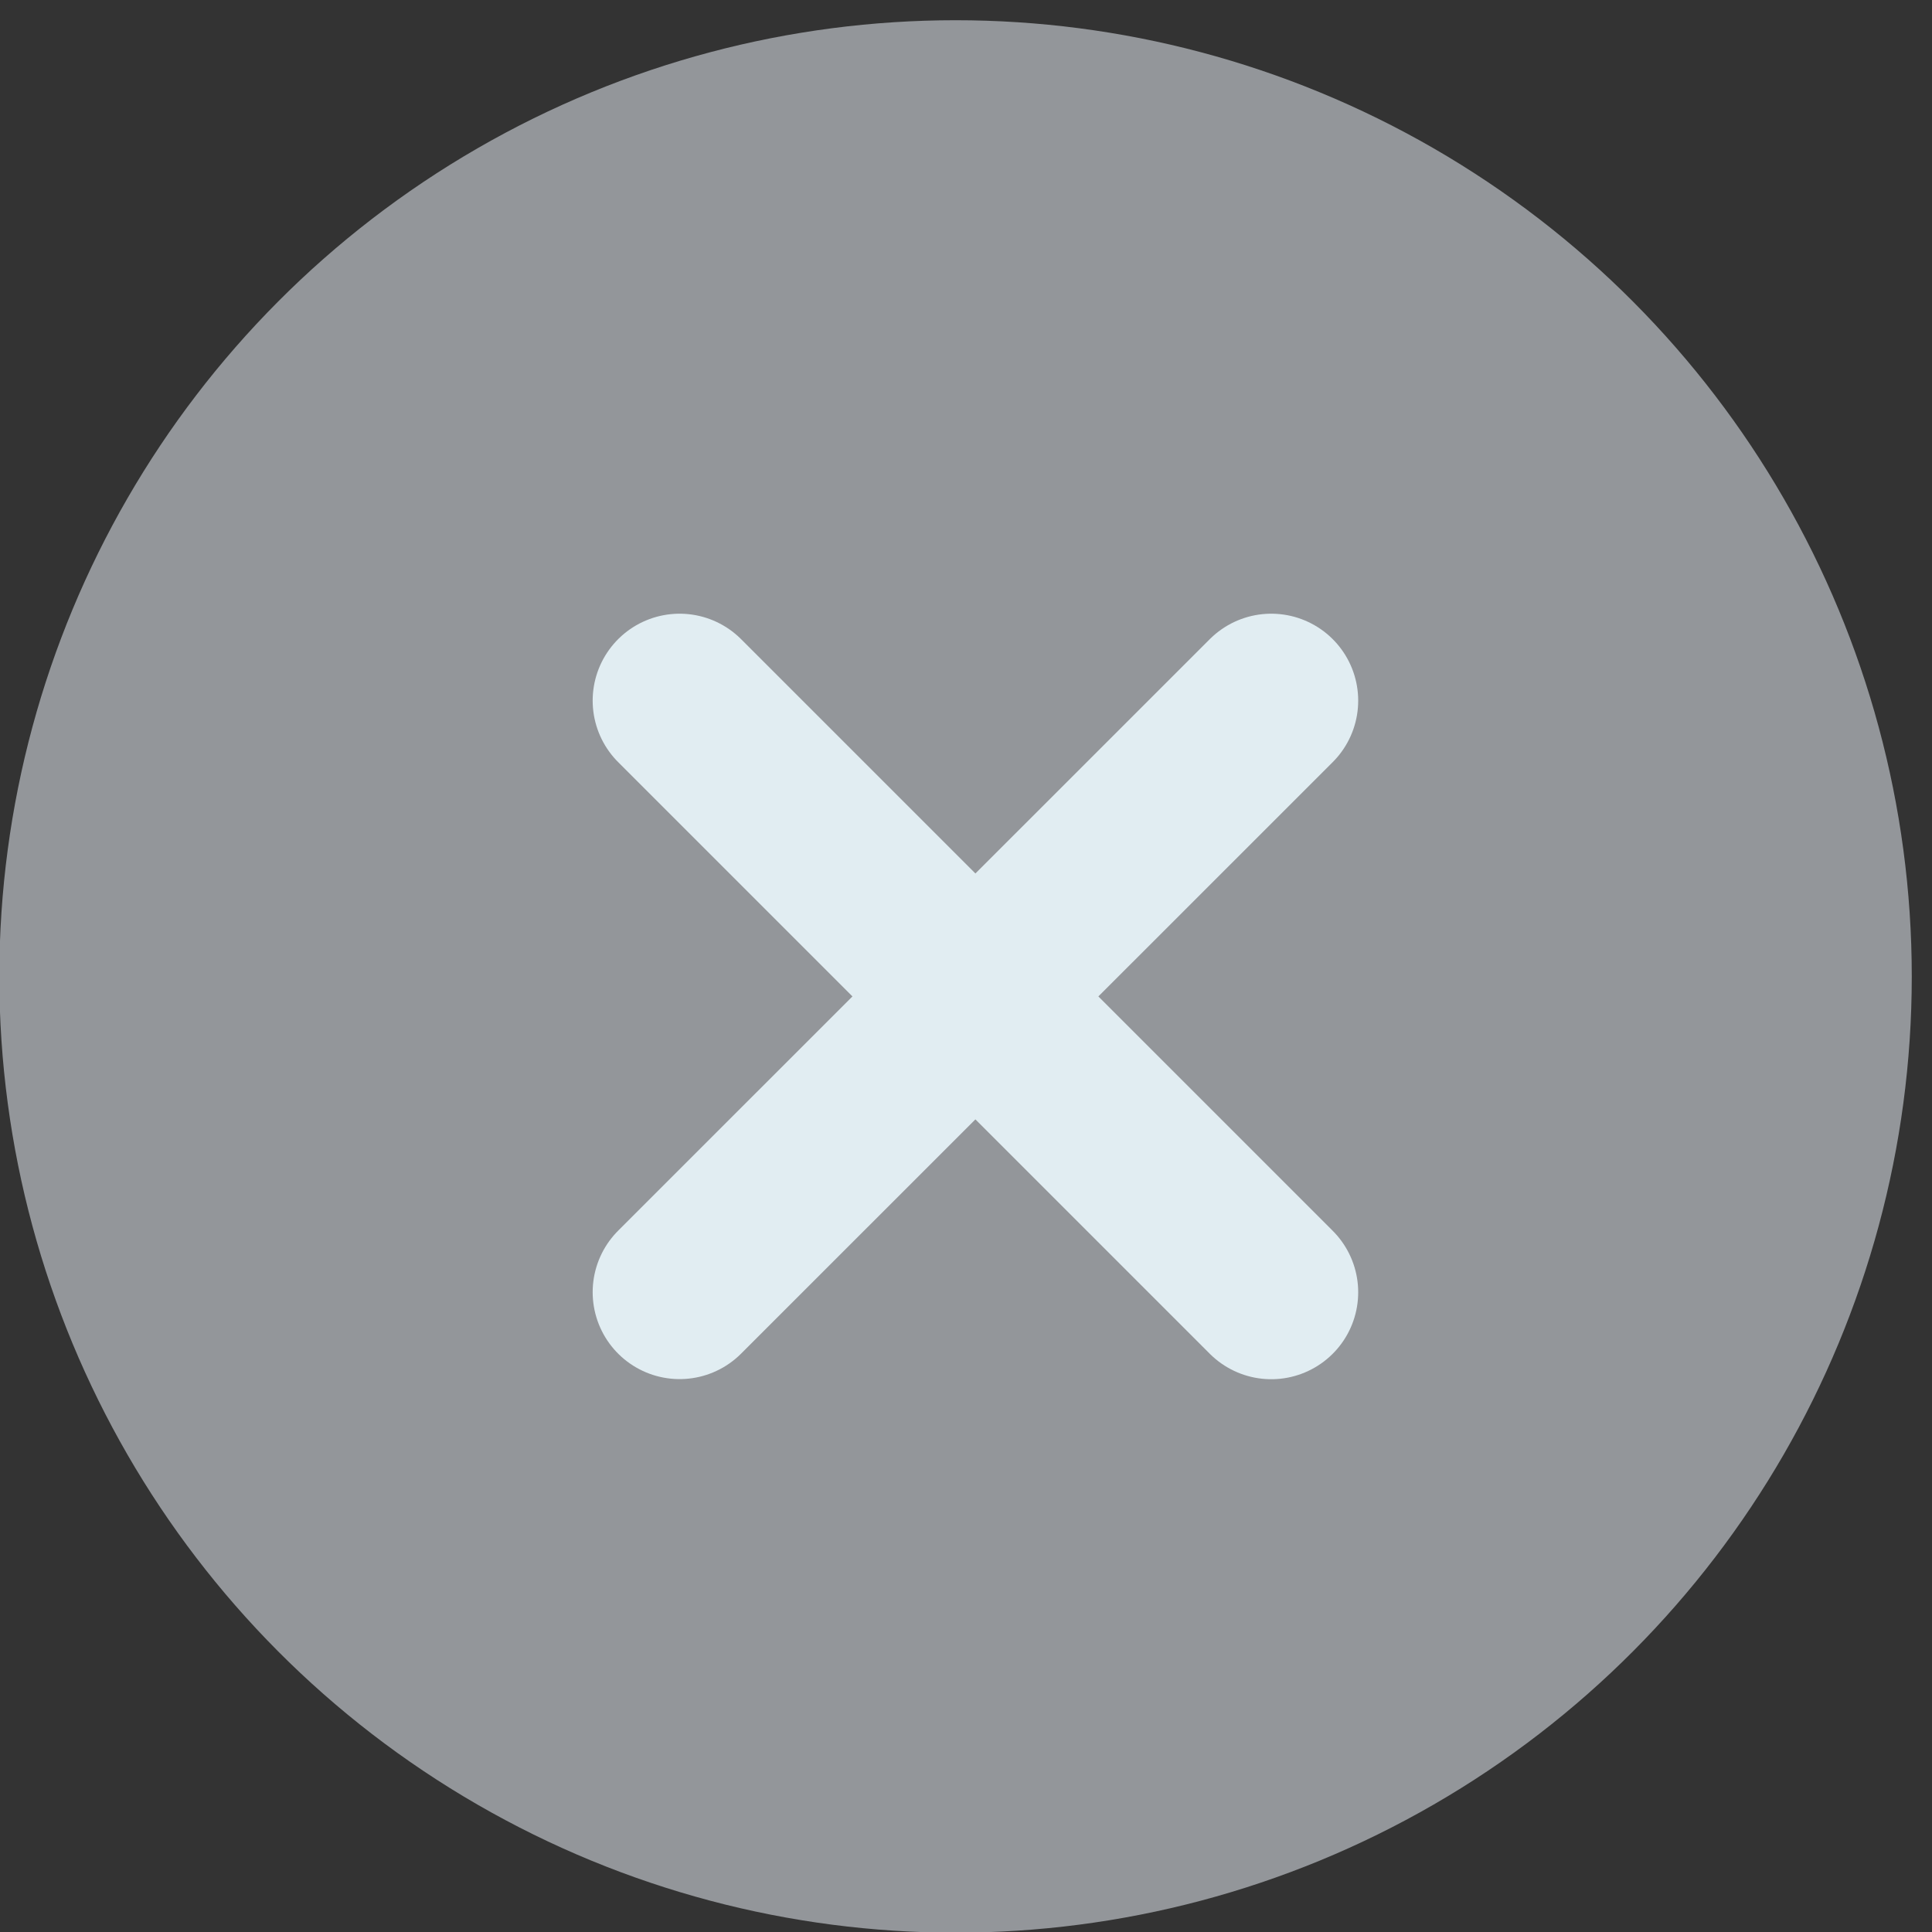 <svg width="17" height="17" viewBox="0 0 17 17" fill="none" xmlns="http://www.w3.org/2000/svg">
  <rect x="0" y="0" width="17" height="17" fill="#333333" stroke="none"/>
  <circle cx="8.408" cy="8.592" r="8.414" fill="#93969A"/>
  <path d="m5.98 6.165 5.206 5.206M5.98 11.37l5.206-5.205" stroke="#E1EDF2" stroke-width="1.53" stroke-linecap="round"/>
</svg>